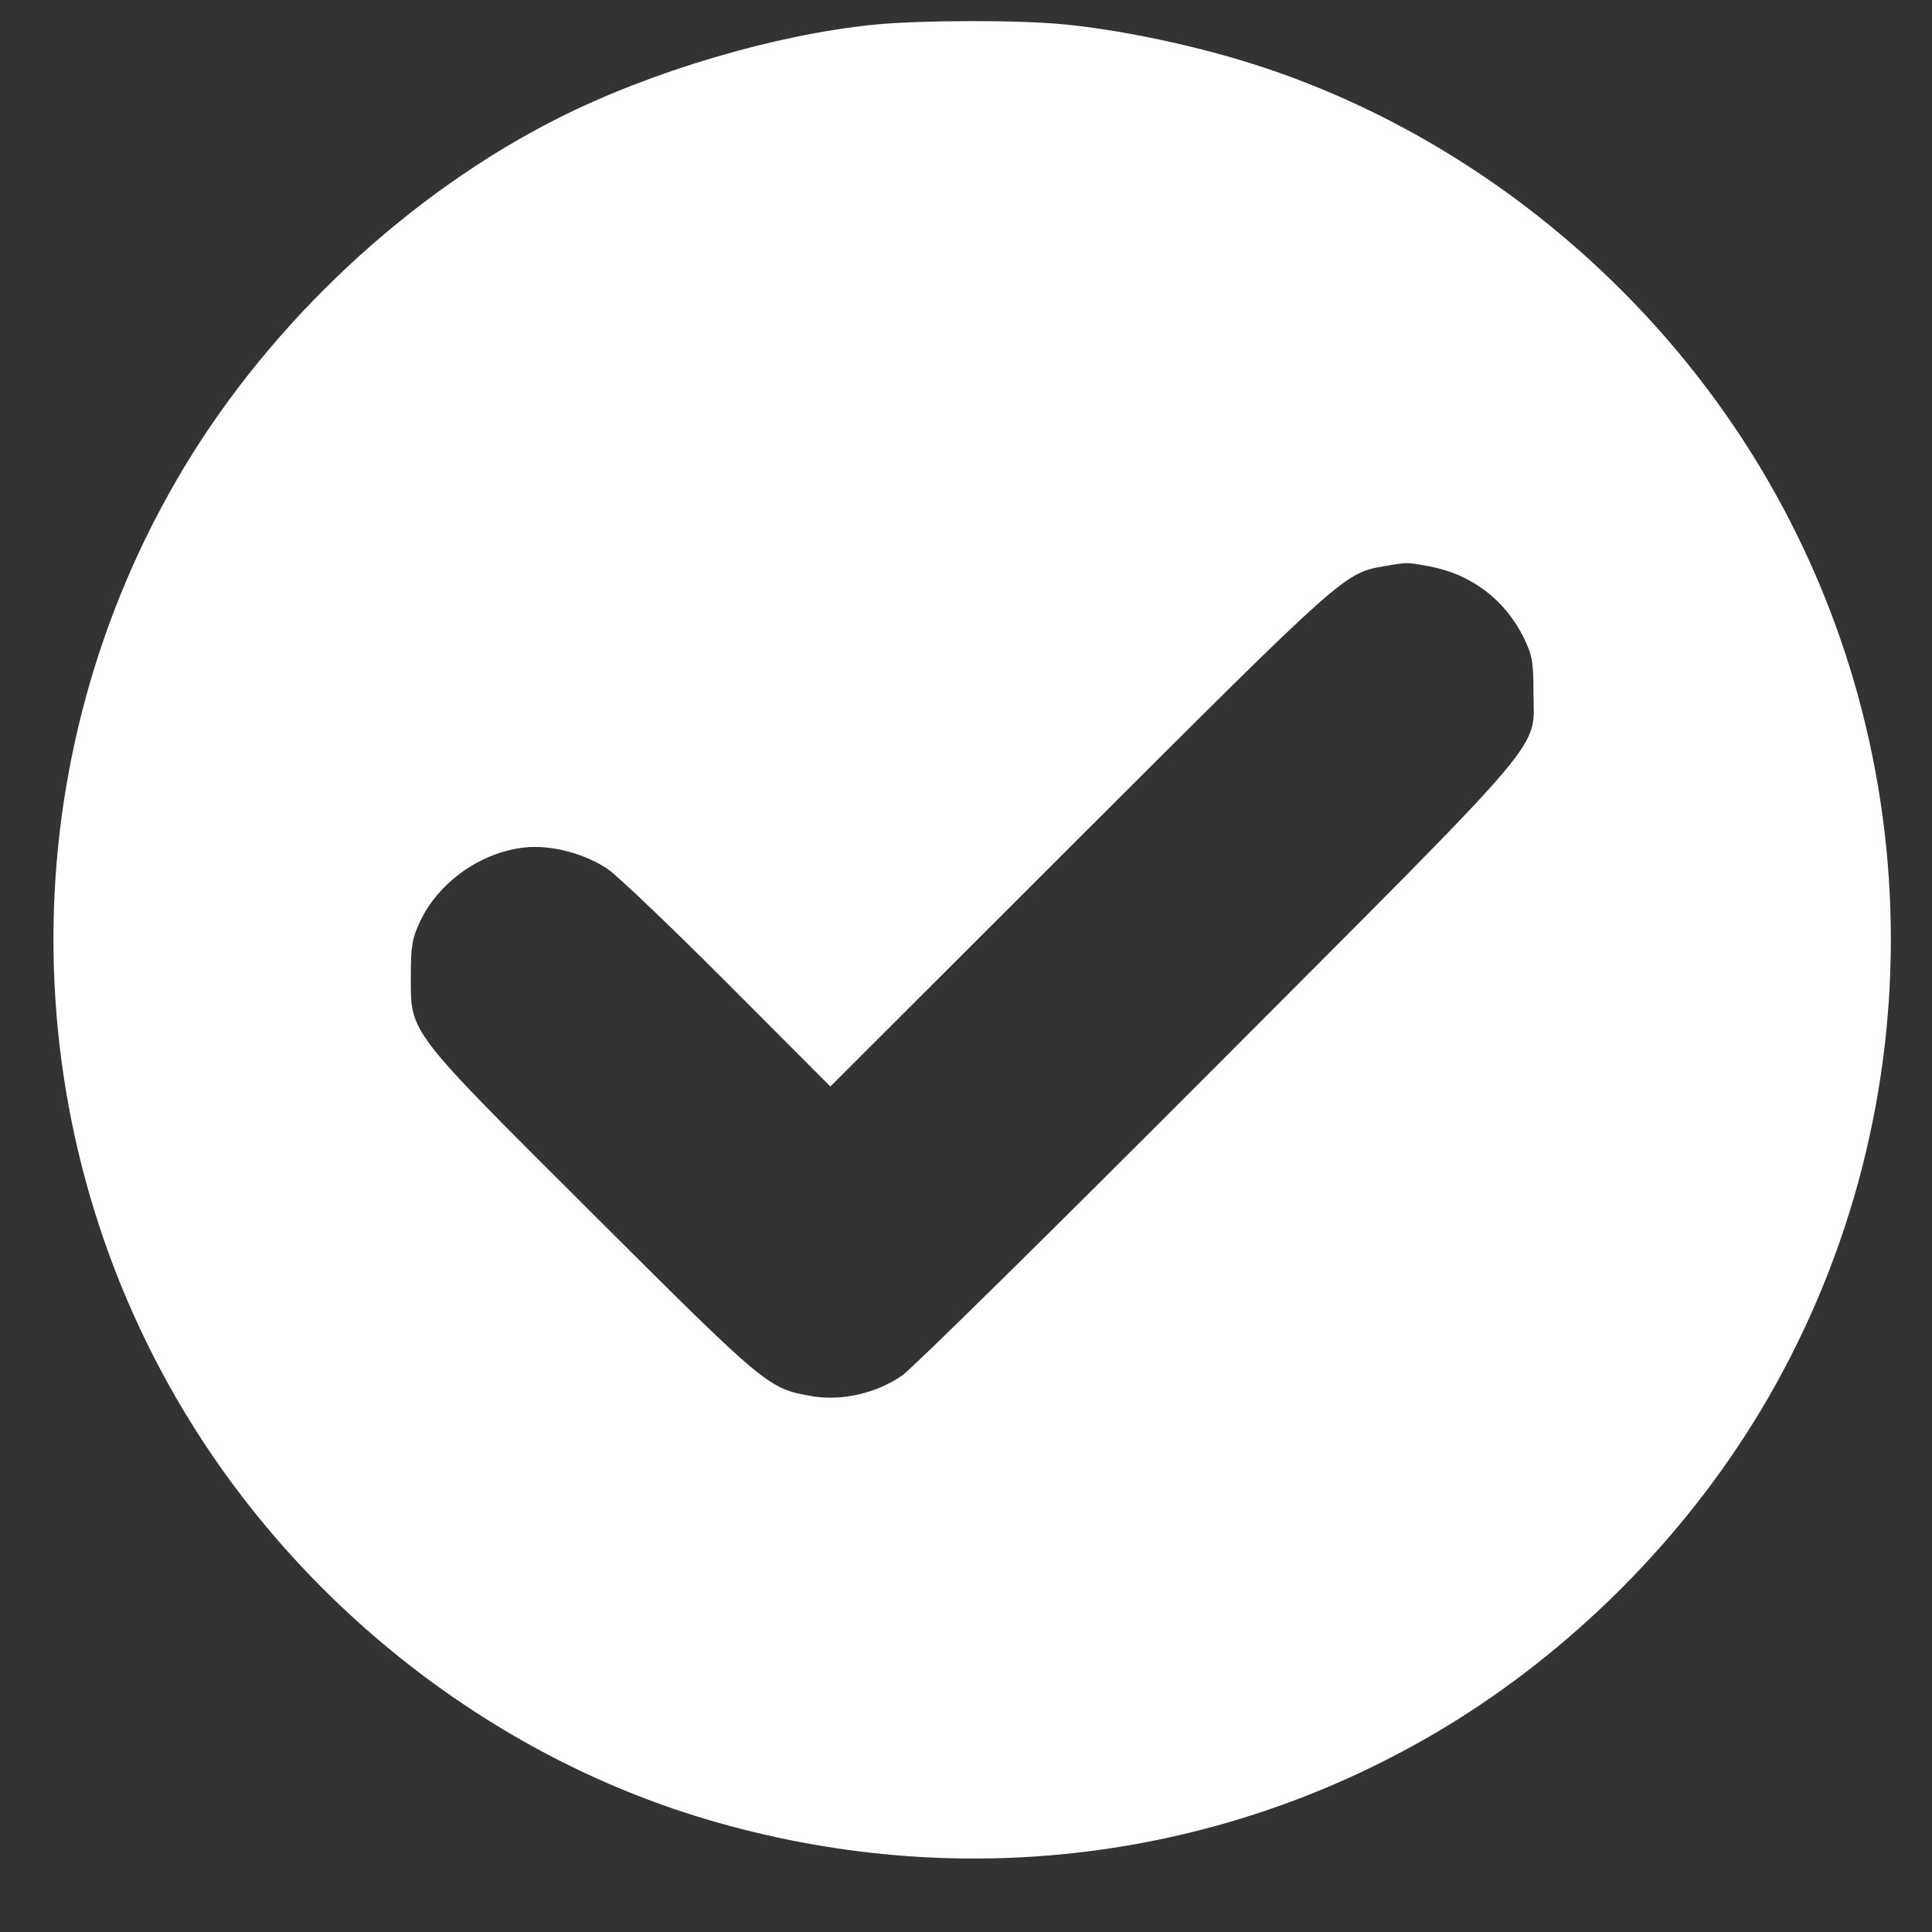 <svg fill="none" viewBox="0 0 25 25" height="25" width="25" xmlns="http://www.w3.org/2000/svg" data-id="542968065827013765">
<rect x="0" y="0" width="25" height="25" fill="#333333" stroke="none"/>
<path fill="white" d="M11.303 0.32C10.02 0.45 8.427 0.922 7.219 1.531C5.293 2.502 3.515 4.163 2.382 6.048C0.128 9.797 0.128 14.513 2.382 18.263C3.897 20.784 6.357 22.709 9.119 23.535C12.377 24.51 15.811 24.088 18.683 22.36C20.332 21.367 21.785 19.913 22.777 18.263C25.031 14.513 25.031 9.797 22.777 6.048C21.261 3.527 18.802 1.601 16.04 0.775C15.303 0.555 14.446 0.381 13.767 0.315C13.174 0.257 11.901 0.26 11.303 0.32ZM17.914 7.326C17.399 7.413 17.391 7.42 13.971 10.836L10.745 14.059L9.423 12.734C8.696 12.005 7.996 11.337 7.868 11.249C7.569 11.043 7.122 10.927 6.779 10.967C6.214 11.033 5.675 11.417 5.436 11.923C5.333 12.142 5.316 12.241 5.316 12.62C5.316 13.381 5.245 13.288 7.674 15.711C9.924 17.955 9.941 17.969 10.51 18.067C10.892 18.132 11.342 18.029 11.674 17.799C11.802 17.711 13.642 15.898 15.763 13.771C20.14 9.381 19.843 9.732 19.843 8.951C19.843 8.565 19.827 8.477 19.718 8.254C19.476 7.761 19.038 7.429 18.498 7.329C18.199 7.274 18.218 7.274 17.914 7.326Z" clip-rule="evenodd" fill-rule="evenodd"></path>
</svg>